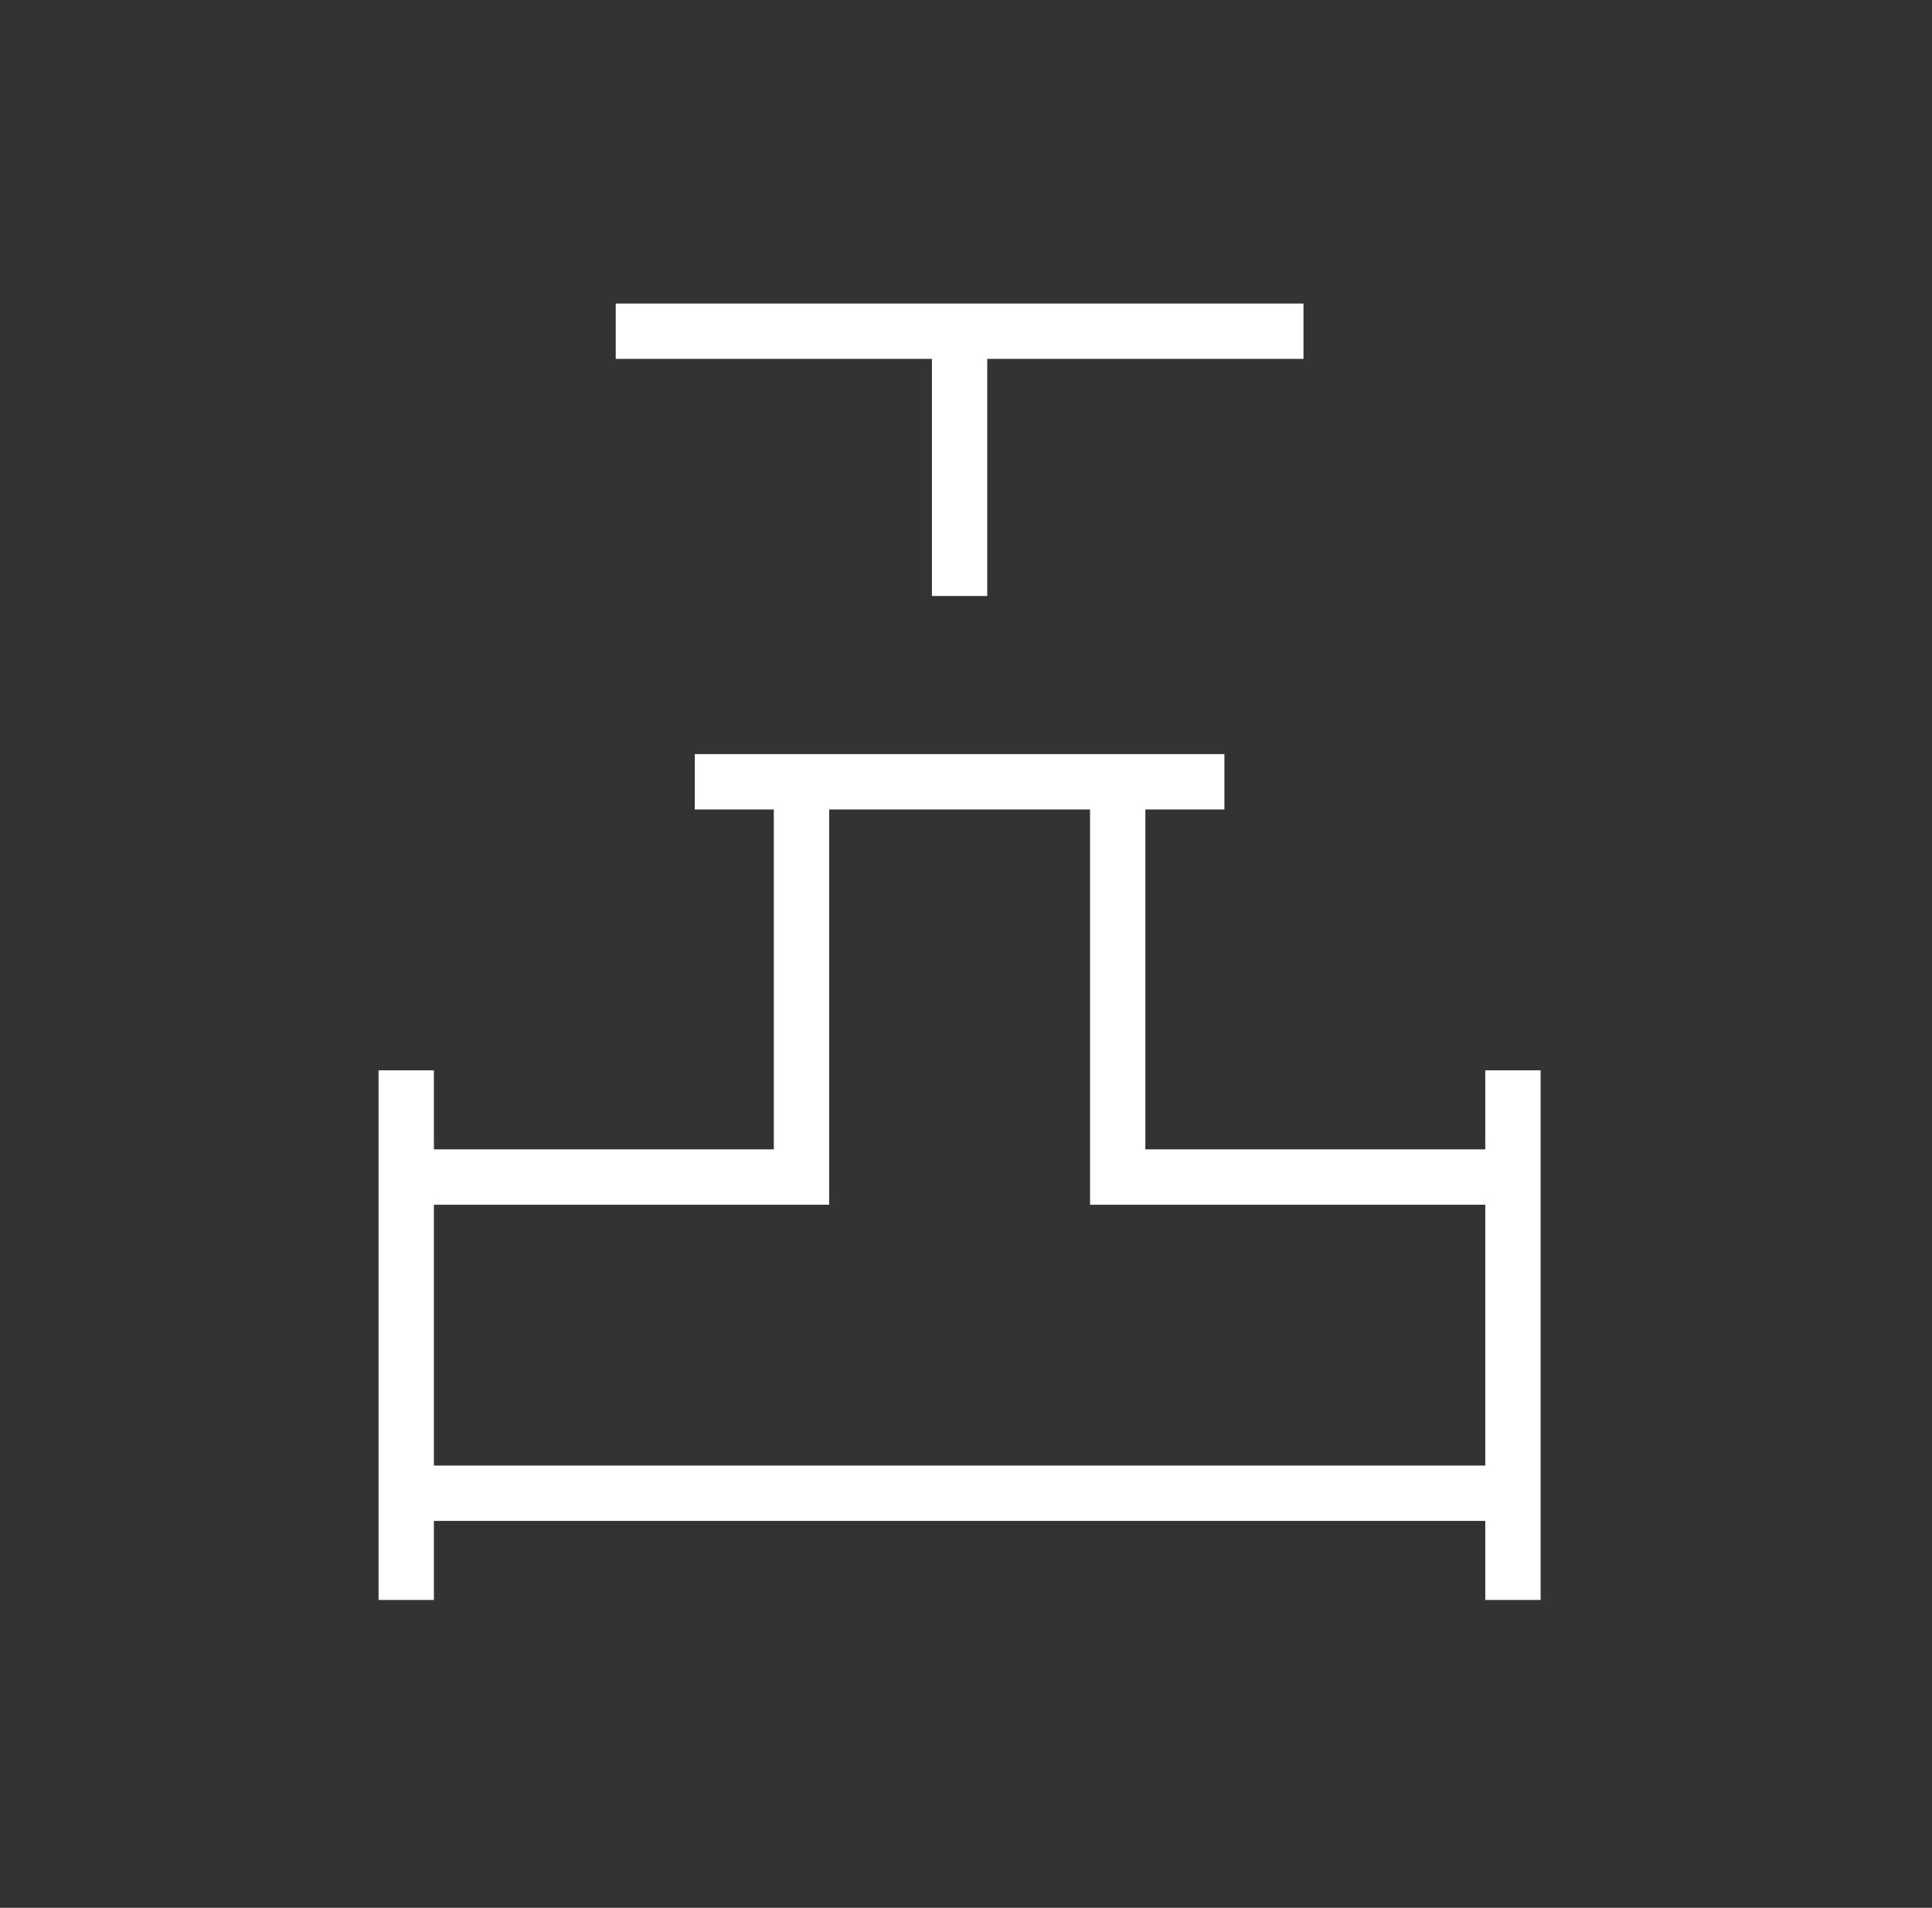 <svg width="80" height="79" viewBox="0 0 80 79" fill="none" xmlns="http://www.w3.org/2000/svg">
<rect x="0" y="0" width="80" height="79" fill="#333333" stroke="none"/>
<mask id="mask0_234_641" style="mask-type:alpha" maskUnits="userSpaceOnUse" x="0" y="0" width="80" height="79">
<rect x="0.455" y="0.13" width="78.56" height="78.56" fill="#D9D9D9"/>
</mask>
<g mask="url(#mask0_234_641)">
<path d="M38.589 24.68V14.861H25.496V12.569H53.974V14.861H40.88V24.68H38.589ZM15.676 66.252V44.321H17.967V47.594H32.042V33.519H28.769V31.227H50.7V33.519H47.427V47.594H61.502V44.321H63.794V66.252H61.502V62.978H17.967V66.252H15.676ZM17.967 60.687H61.502V49.885H45.136V33.519H34.334V49.885H17.967V60.687Z" fill="white"/>
</g>
</svg>
